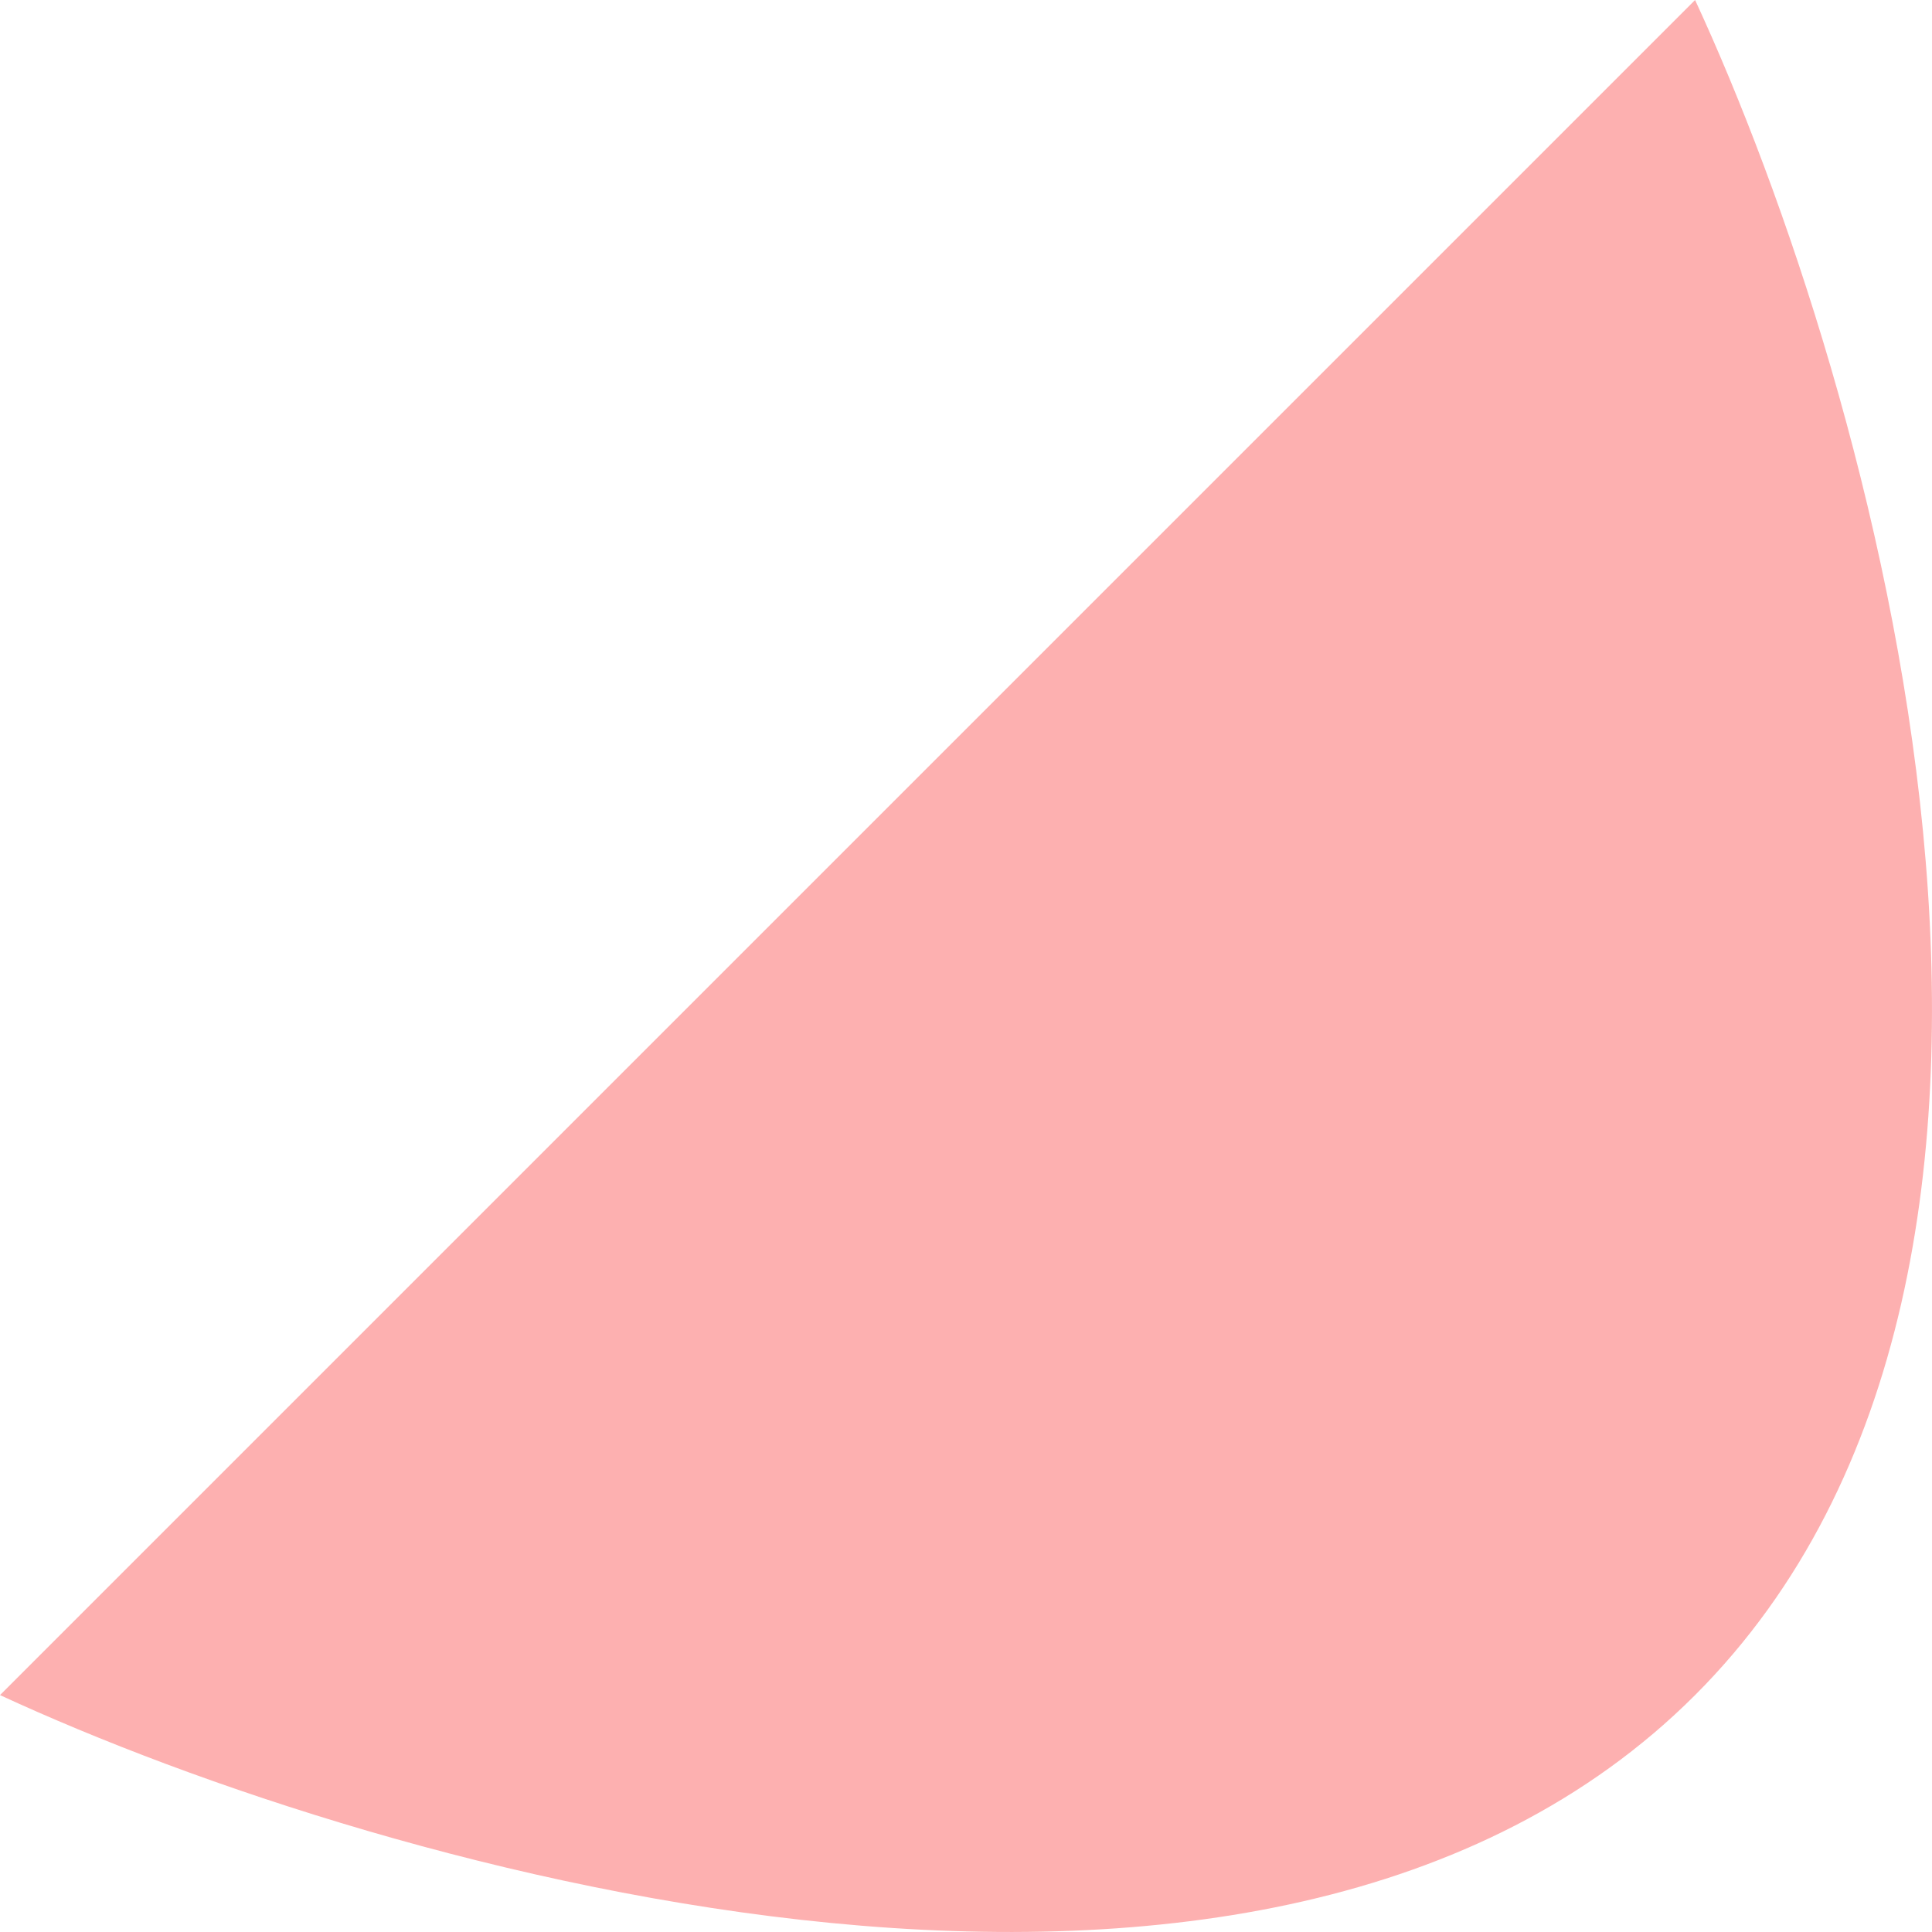 <svg width="88" height="88" viewBox="0 0 88 88" fill="none" xmlns="http://www.w3.org/2000/svg">
<path d="M0 77.209L77.209 0C85.352 17.593 96.752 57.666 77.209 77.209C57.666 96.752 17.593 85.352 0 77.209Z" fill="#FDB0B0"/>
</svg>
